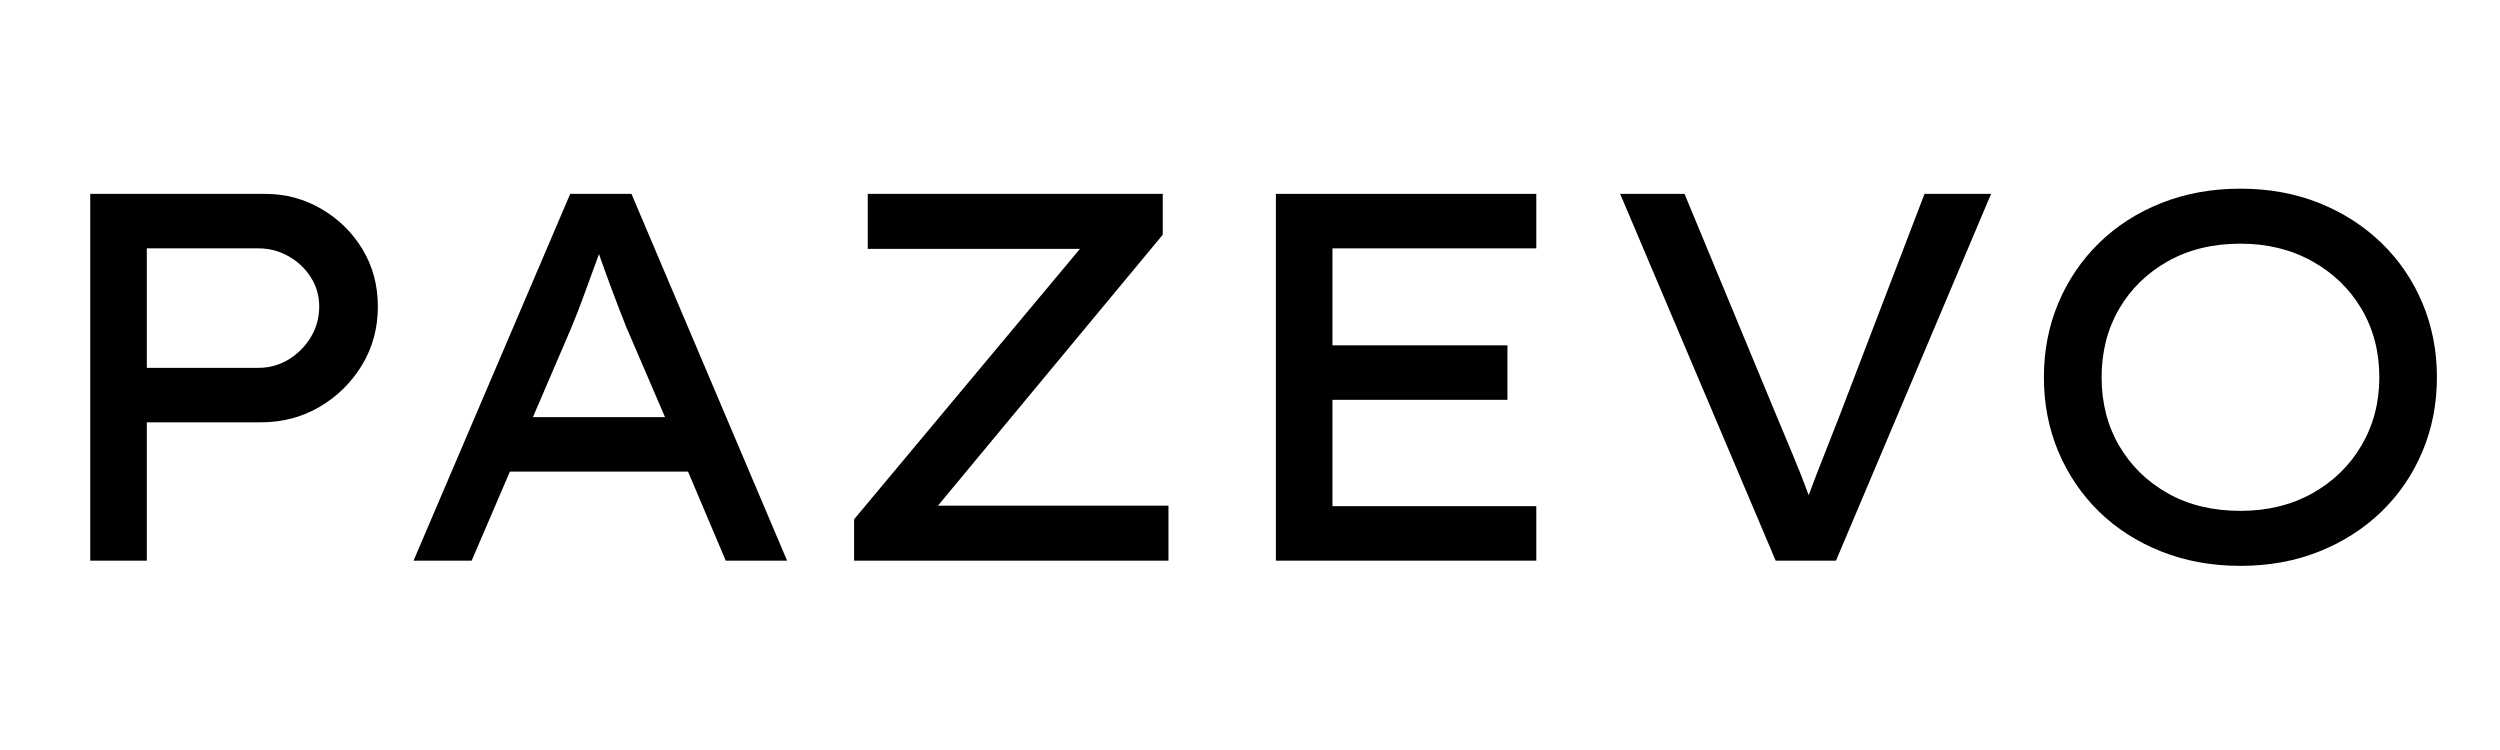 <svg version="1.0" preserveAspectRatio="xMidYMid meet" height="150" viewBox="0 0 375 112.5" zoomAndPan="magnify" width="500" xmlns:xlink="http://www.w3.org/1999/xlink" xmlns="http://www.w3.org/2000/svg"><defs><g></g></defs><g fill-opacity="1" fill="#000000"><g transform="translate(3.163, 84.098)"><g><path d="M 36.625 -55.016 C 39.664 -55.016 42.469 -54.266 45.031 -52.766 C 47.602 -51.273 49.66 -49.258 51.203 -46.719 C 52.742 -44.176 53.516 -41.312 53.516 -38.125 C 53.516 -34.875 52.719 -31.938 51.125 -29.312 C 49.531 -26.695 47.41 -24.613 44.766 -23.062 C 42.117 -21.52 39.195 -20.75 36 -20.75 L 18.859 -20.75 L 18.859 0 L 10.375 0 L 10.375 -55.016 Z M 35.609 -28.922 C 37.234 -28.922 38.738 -29.336 40.125 -30.172 C 41.508 -31.016 42.617 -32.129 43.453 -33.516 C 44.297 -34.91 44.719 -36.445 44.719 -38.125 C 44.719 -39.738 44.297 -41.203 43.453 -42.516 C 42.617 -43.828 41.508 -44.875 40.125 -45.656 C 38.738 -46.445 37.234 -46.844 35.609 -46.844 L 18.859 -46.844 L 18.859 -28.922 Z M 35.609 -28.922"></path></g></g></g><g fill-opacity="1" fill="#000000"><g transform="translate(57.938, 84.098)"><g><path d="M 50.922 0 L 45.266 -13.359 L 18.547 -13.359 L 12.812 0 L 4.094 0 L 27.594 -55.016 L 36.781 -55.016 L 60.125 0 Z M 27.672 -34.734 L 22 -21.531 L 41.812 -21.531 L 36 -35.047 C 35.312 -36.773 34.629 -38.539 33.953 -40.344 C 33.273 -42.156 32.594 -44.035 31.906 -45.984 C 31.176 -43.984 30.469 -42.039 29.781 -40.156 C 29.102 -38.27 28.398 -36.461 27.672 -34.734 Z M 27.672 -34.734"></path></g></g></g><g fill-opacity="1" fill="#000000"><g transform="translate(122.145, 84.098)"><g><path d="M 52.266 -55.016 L 52.266 -48.891 L 18.547 -8.25 L 53.125 -8.25 L 53.125 0 L 5.969 0 L 5.969 -6.203 L 39.844 -46.766 L 8.016 -46.766 L 8.016 -55.016 Z M 52.266 -55.016"></path></g></g></g><g fill-opacity="1" fill="#000000"><g transform="translate(181.007, 84.098)"><g><path d="M 10.375 -55.016 L 49.438 -55.016 L 49.438 -46.844 L 18.859 -46.844 L 18.859 -32.297 L 45.109 -32.297 L 45.109 -24.125 L 18.859 -24.125 L 18.859 -8.172 L 49.438 -8.172 L 49.438 0 L 10.375 0 Z M 10.375 -55.016"></path></g></g></g><g fill-opacity="1" fill="#000000"><g transform="translate(239.006, 84.098)"><g><path d="M 59.656 -55.016 L 36.391 0 L 27.344 0 L 4.016 -55.016 L 13.672 -55.016 L 27.422 -21.844 C 28.211 -19.957 29.039 -17.977 29.906 -15.906 C 30.77 -13.844 31.566 -11.816 32.297 -9.828 C 33.035 -11.816 33.812 -13.832 34.625 -15.875 C 35.438 -17.914 36.207 -19.879 36.938 -21.766 L 49.672 -55.016 Z M 59.656 -55.016"></path></g></g></g><g fill-opacity="1" fill="#000000"><g transform="translate(300.304, 84.098)"><g><path d="M 65.234 -27.5 C 65.234 -23.52 64.508 -19.812 63.062 -16.375 C 61.625 -12.945 59.582 -9.945 56.938 -7.375 C 54.289 -4.812 51.172 -2.812 47.578 -1.375 C 43.992 0.062 40.055 0.781 35.766 0.781 C 31.461 0.781 27.504 0.062 23.891 -1.375 C 20.273 -2.812 17.156 -4.812 14.531 -7.375 C 11.914 -9.945 9.883 -12.945 8.438 -16.375 C 7 -19.812 6.281 -23.52 6.281 -27.5 C 6.281 -31.488 7 -35.195 8.438 -38.625 C 9.883 -42.062 11.914 -45.062 14.531 -47.625 C 17.156 -50.195 20.273 -52.203 23.891 -53.641 C 27.504 -55.078 31.461 -55.797 35.766 -55.797 C 40.055 -55.797 43.992 -55.078 47.578 -53.641 C 51.172 -52.203 54.289 -50.195 56.938 -47.625 C 59.582 -45.062 61.625 -42.062 63.062 -38.625 C 64.508 -35.195 65.234 -31.488 65.234 -27.5 Z M 56.594 -27.5 C 56.594 -31.332 55.703 -34.754 53.922 -37.766 C 52.141 -40.773 49.676 -43.156 46.531 -44.906 C 43.383 -46.664 39.797 -47.547 35.766 -47.547 C 31.617 -47.547 27.988 -46.664 24.875 -44.906 C 21.758 -43.156 19.32 -40.773 17.562 -37.766 C 15.812 -34.754 14.938 -31.332 14.938 -27.5 C 14.938 -23.676 15.812 -20.258 17.562 -17.25 C 19.32 -14.238 21.758 -11.852 24.875 -10.094 C 27.988 -8.344 31.617 -7.469 35.766 -7.469 C 39.797 -7.469 43.383 -8.344 46.531 -10.094 C 49.676 -11.852 52.141 -14.25 53.922 -17.281 C 55.703 -20.32 56.594 -23.727 56.594 -27.5 Z M 56.594 -27.5"></path></g></g></g></svg>
